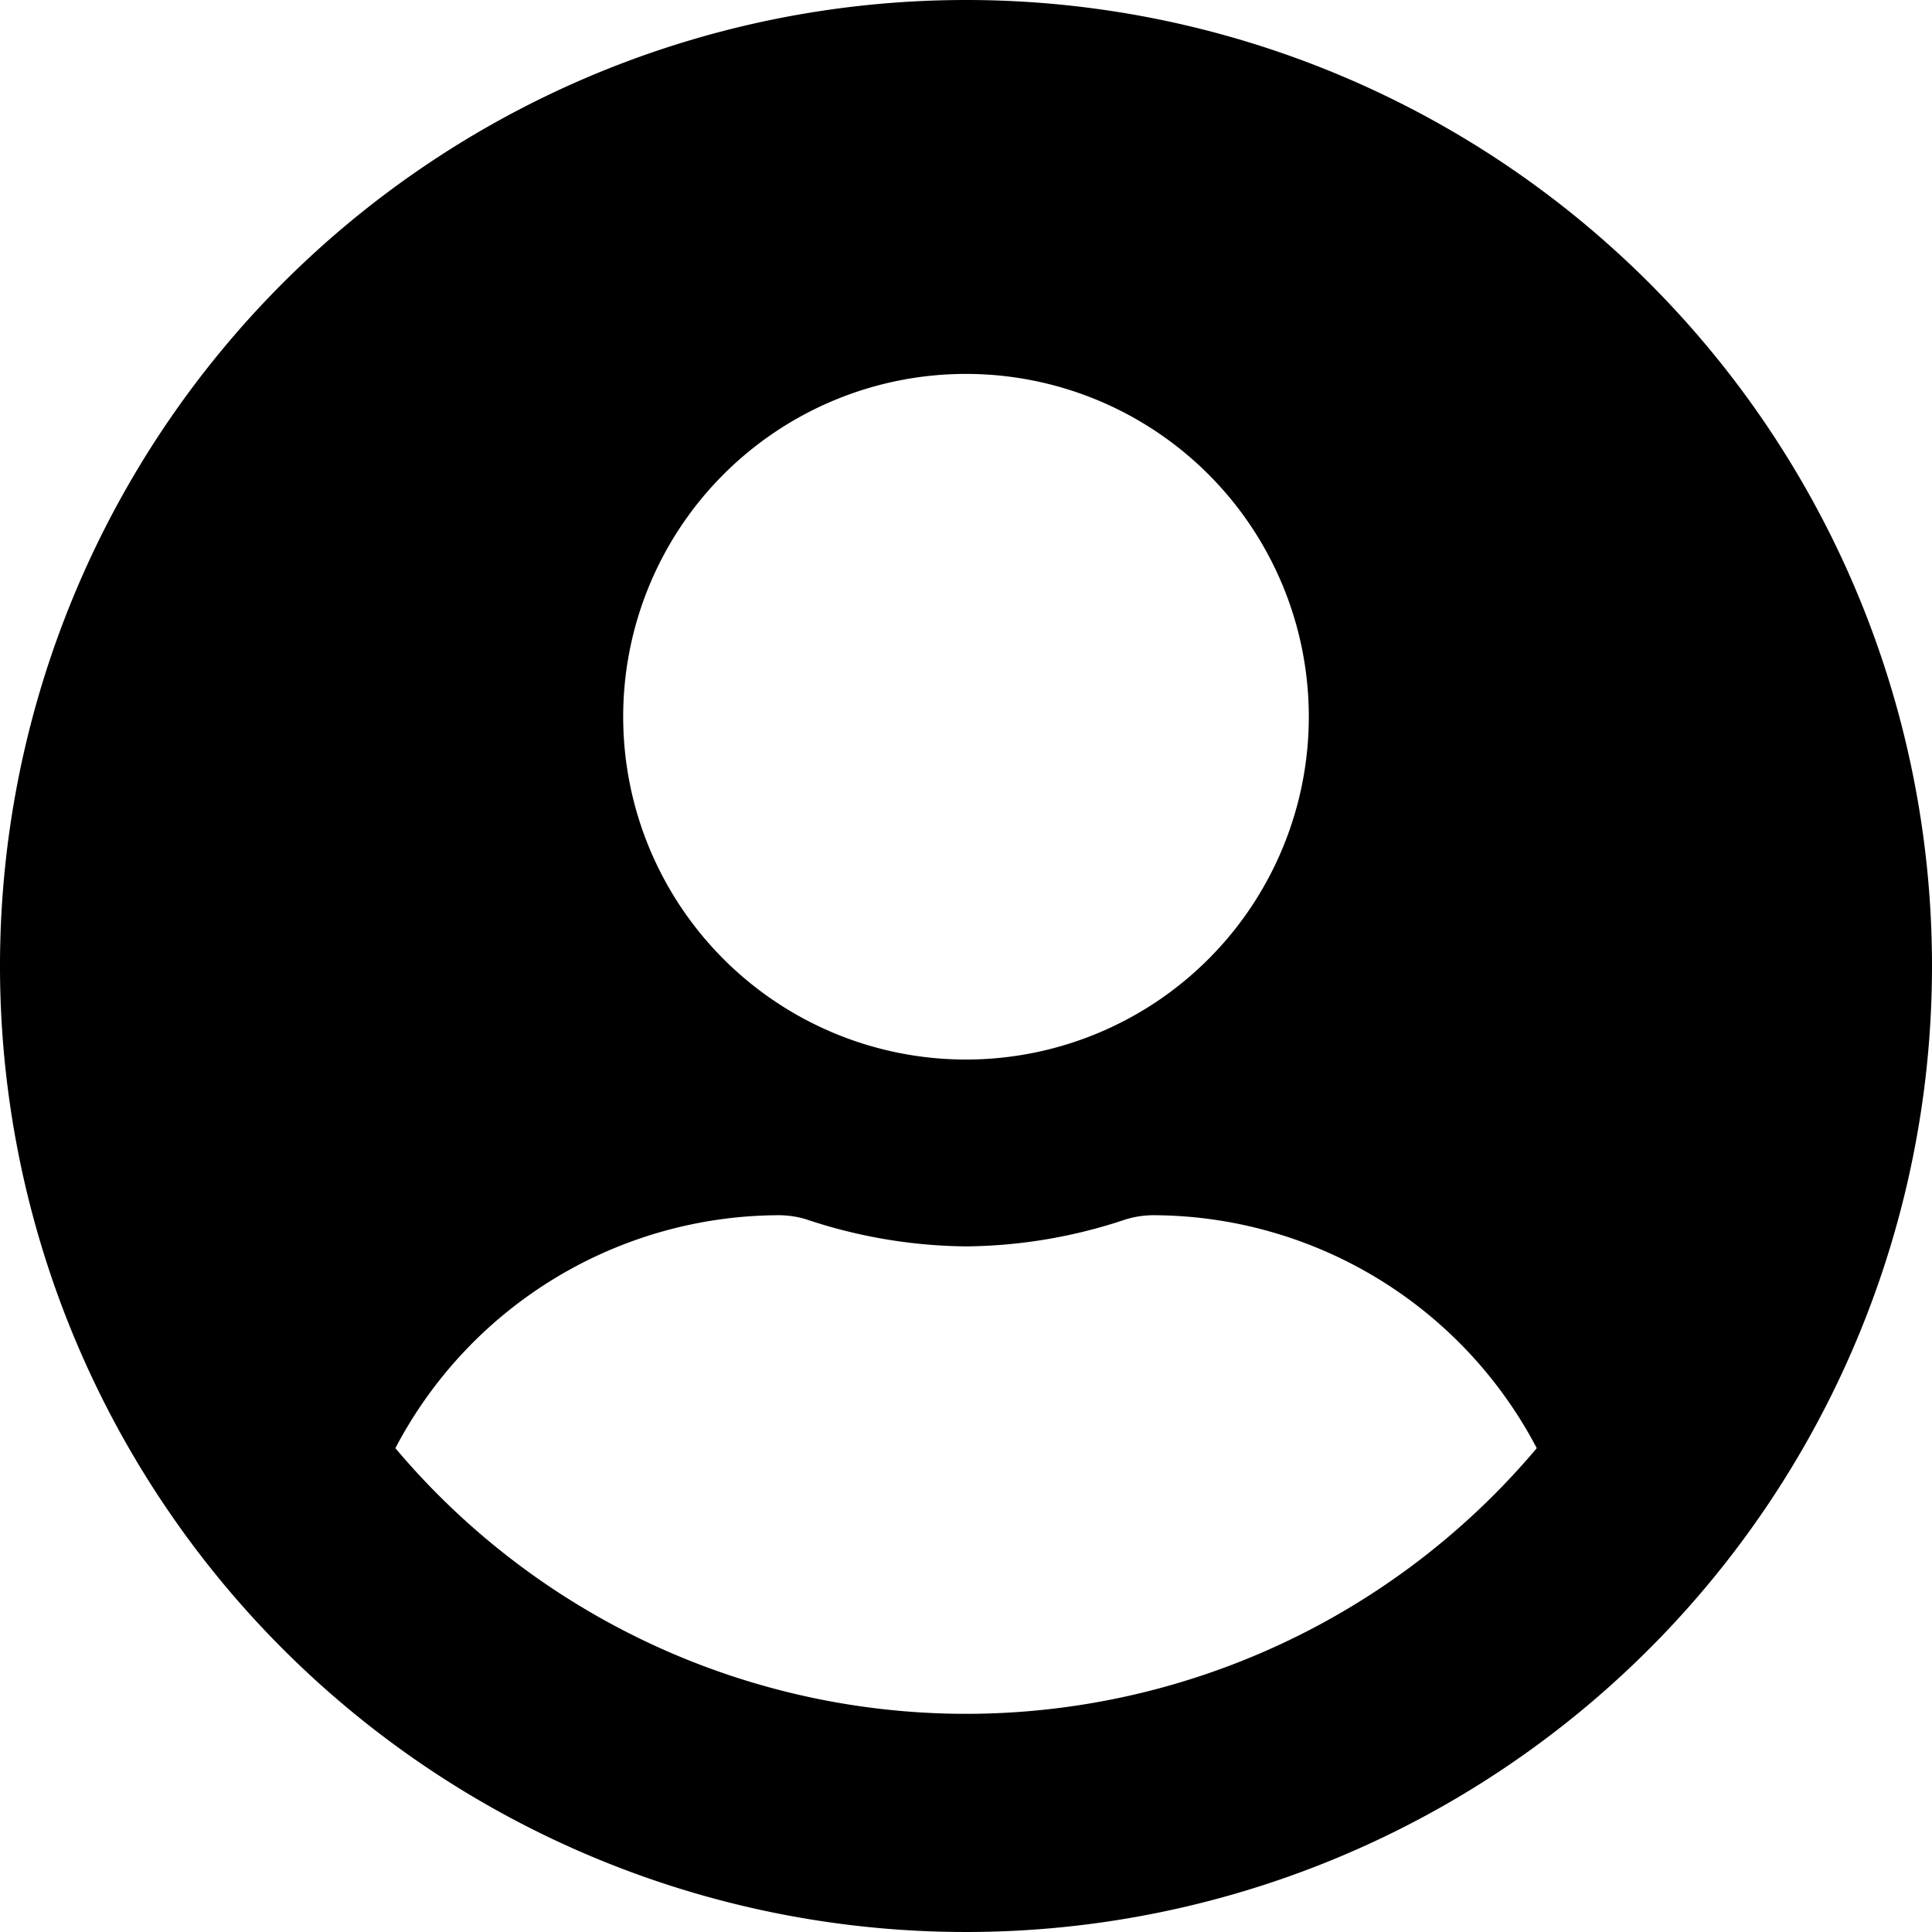 <svg xmlns="http://www.w3.org/2000/svg" width="29.25" height="29.25" viewBox="0 0 29.25 29.25"><path d="M14.625.563A14.625,14.625,0,1,0,29.25,15.188,14.622,14.622,0,0,0,14.625.563Zm0,5.661a5.19,5.19,0,1,1-5.19,5.19A5.19,5.19,0,0,1,14.625,6.224Zm0,20.286a11.3,11.3,0,0,1-8.639-4.022,6.575,6.575,0,0,1,5.809-3.527,1.443,1.443,0,0,1,.419.065,7.808,7.808,0,0,0,2.412.407,7.778,7.778,0,0,0,2.412-.407,1.443,1.443,0,0,1,.419-.065,6.575,6.575,0,0,1,5.809,3.527A11.3,11.3,0,0,1,14.625,26.51Z" transform="translate(0 -0.563)"/></svg>